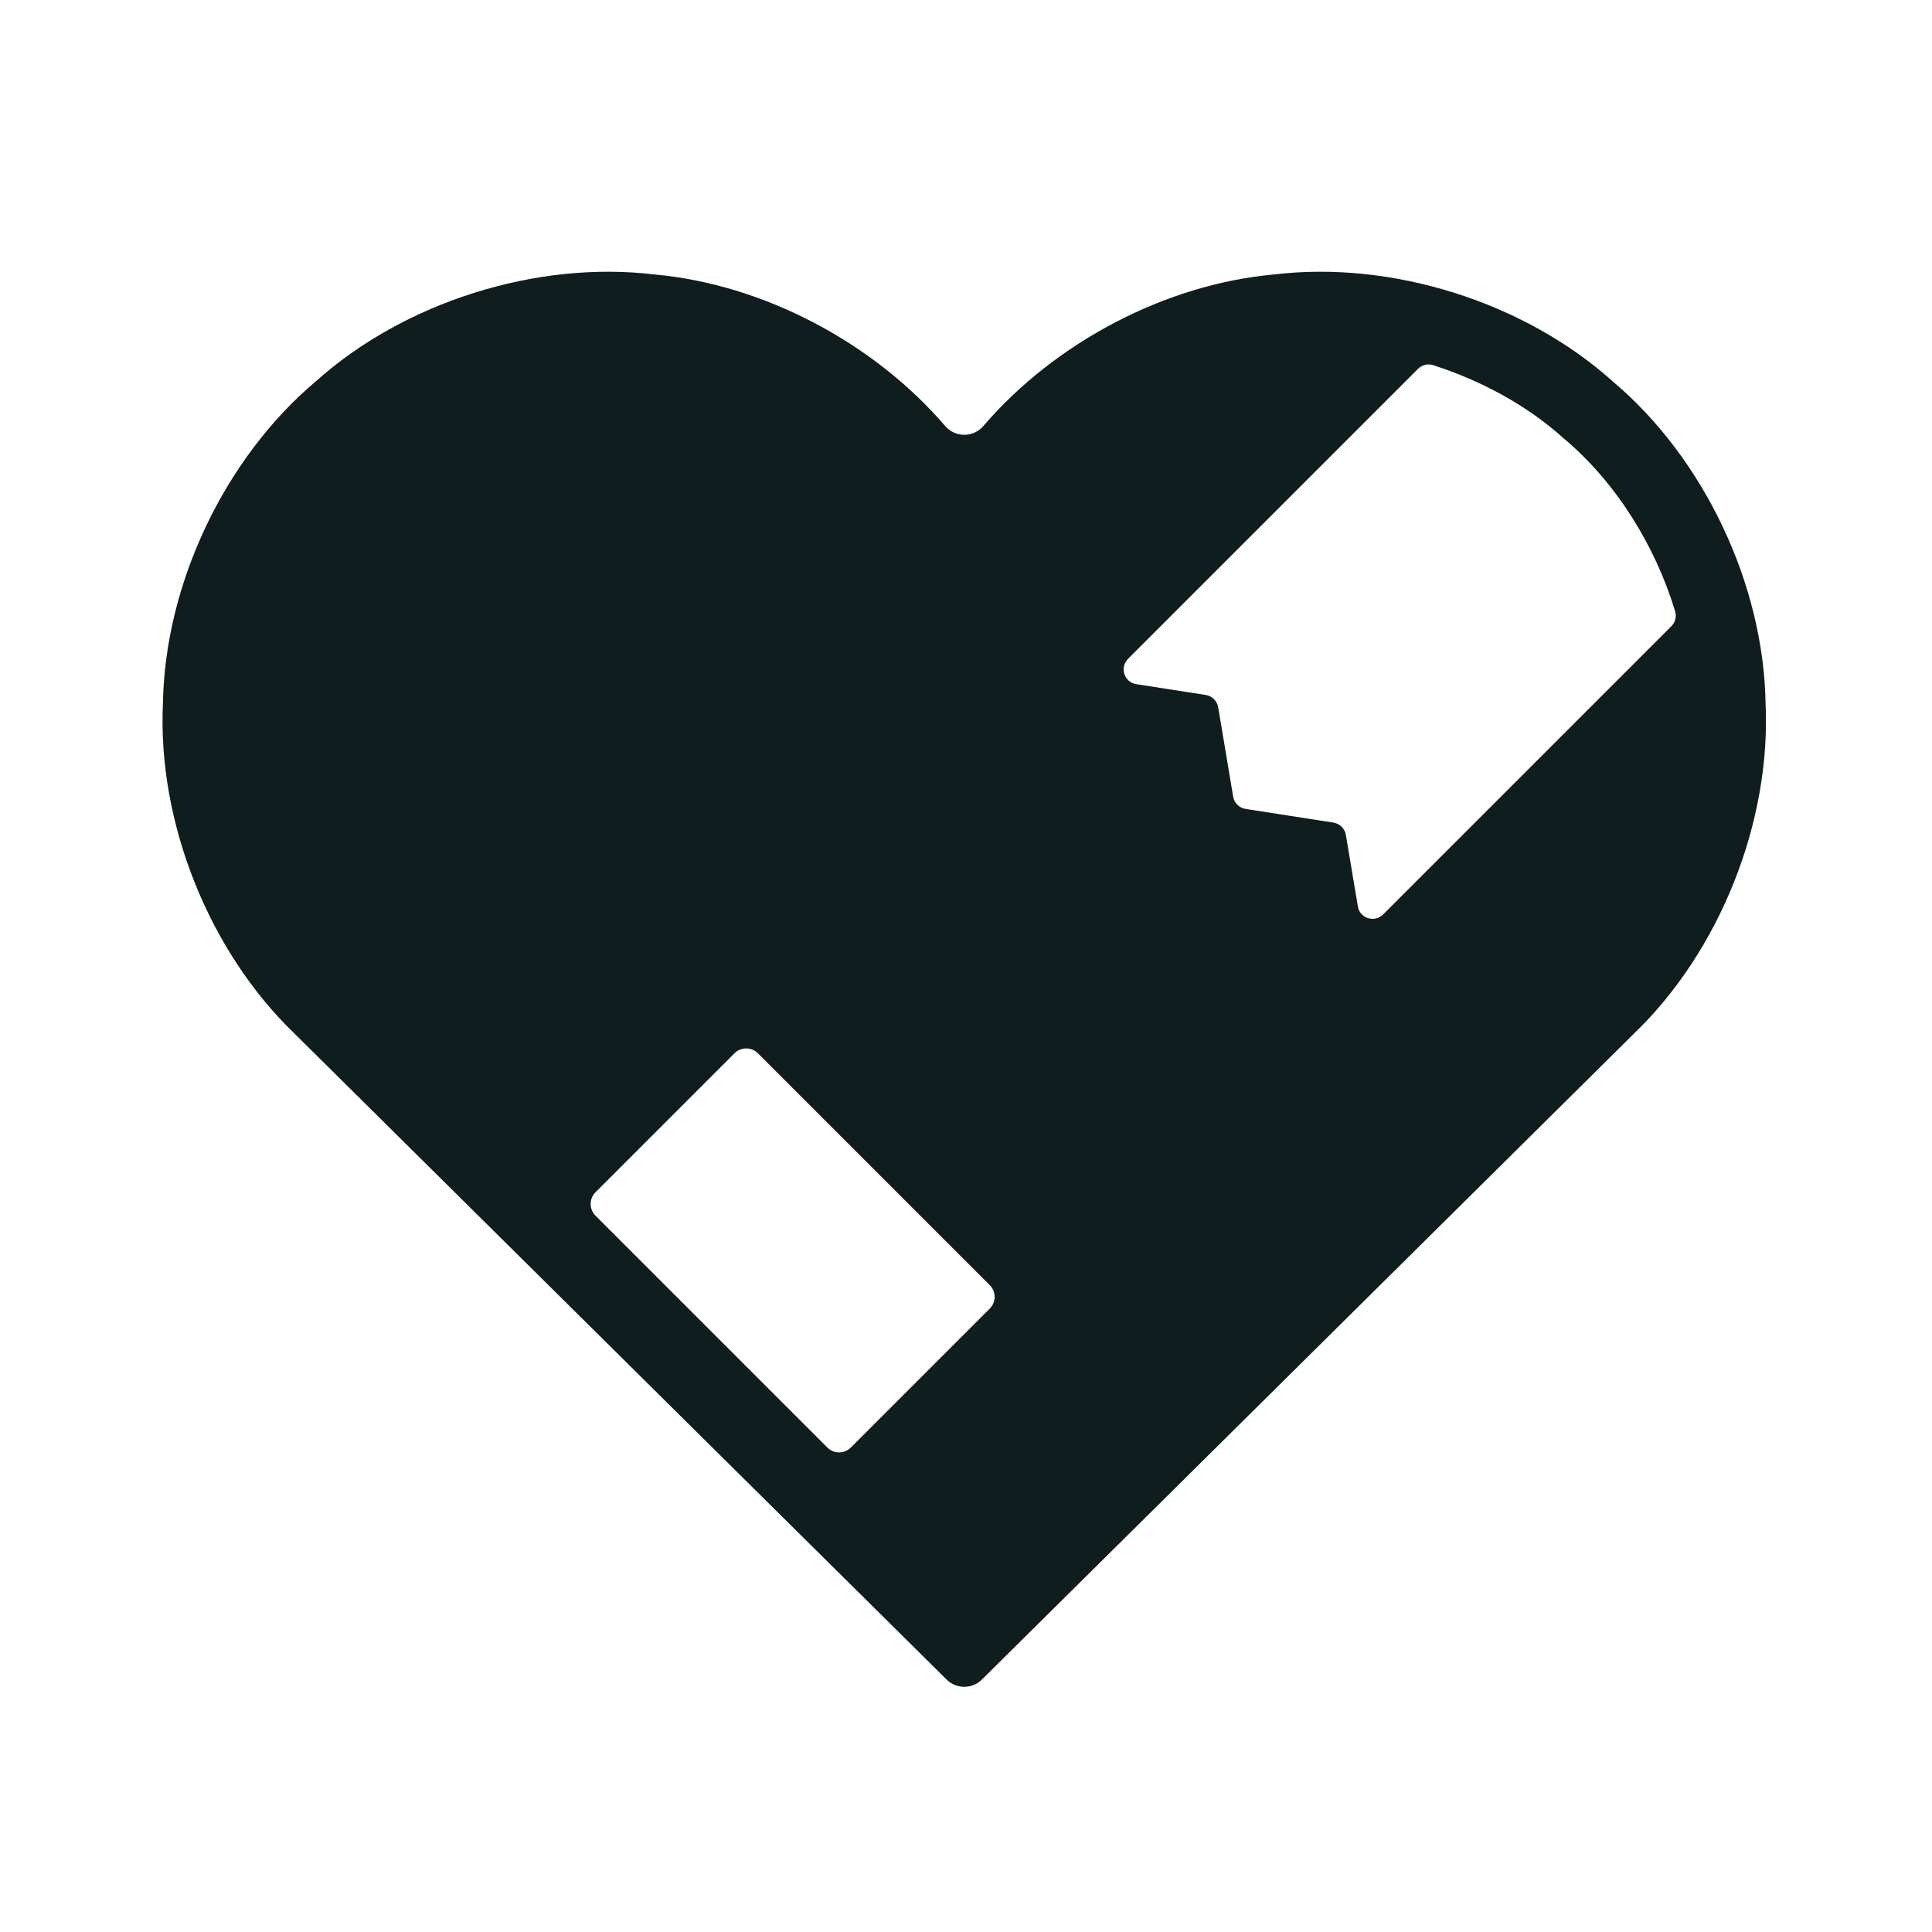 <svg viewBox="0 0 350 350" xmlns="http://www.w3.org/2000/svg" data-name="Ebene 5" id="Ebene_5">
  <defs>
    <style>
      .cls-1 {
        fill: #0f1d1f;
      }
    </style>
  </defs>
  <path d="m29.52,127.38c.36-21.56,11.16-44.33,27.63-58.24,16.03-14.41,40.07-22,61.47-19.41,19.63,1.77,39.63,12.32,52.6,27.44,1.83,2.13,5.1,2.13,6.93,0,12.97-15.12,32.97-25.67,52.6-27.44,21.4-2.59,45.44,5,61.47,19.41,16.47,13.91,27.27,36.69,27.63,58.24,1.02,21.54-8.31,44.95-23.86,59.89l-118.11,117c-1.77,1.75-4.62,1.75-6.39,0l-118.11-117c-15.55-14.94-24.88-38.35-23.86-59.89Zm124.61,134.86l25.18-25.18c1.17-1.17,1.17-3.07,0-4.24l-42.01-42.01c-1.17-1.17-3.07-1.17-4.24,0l-25.18,25.18c-1.17,1.17-1.17,3.07,0,4.24l42.01,42.01c1.17,1.17,3.07,1.17,4.24,0Zm50.24-142.89c-1.57,1.57-.72,4.25,1.47,4.59l12.58,1.96c1.16.18,2.07,1.08,2.27,2.24l2.71,16.17c.19,1.16,1.11,2.06,2.27,2.24l15.88,2.47c1.16.18,2.07,1.08,2.27,2.24l2.17,12.95c.36,2.17,3.02,3,4.59,1.44l52.2-52.2c.71-.71.98-1.74.69-2.7-3.66-12.05-10.76-23.37-20.04-31.21l-.16-.13-.16-.14c-6.43-5.78-14.67-10.29-23.49-13.12-.96-.31-2.02-.04-2.74.68l-52.51,52.51Z" class="cls-1"></path>
</svg>